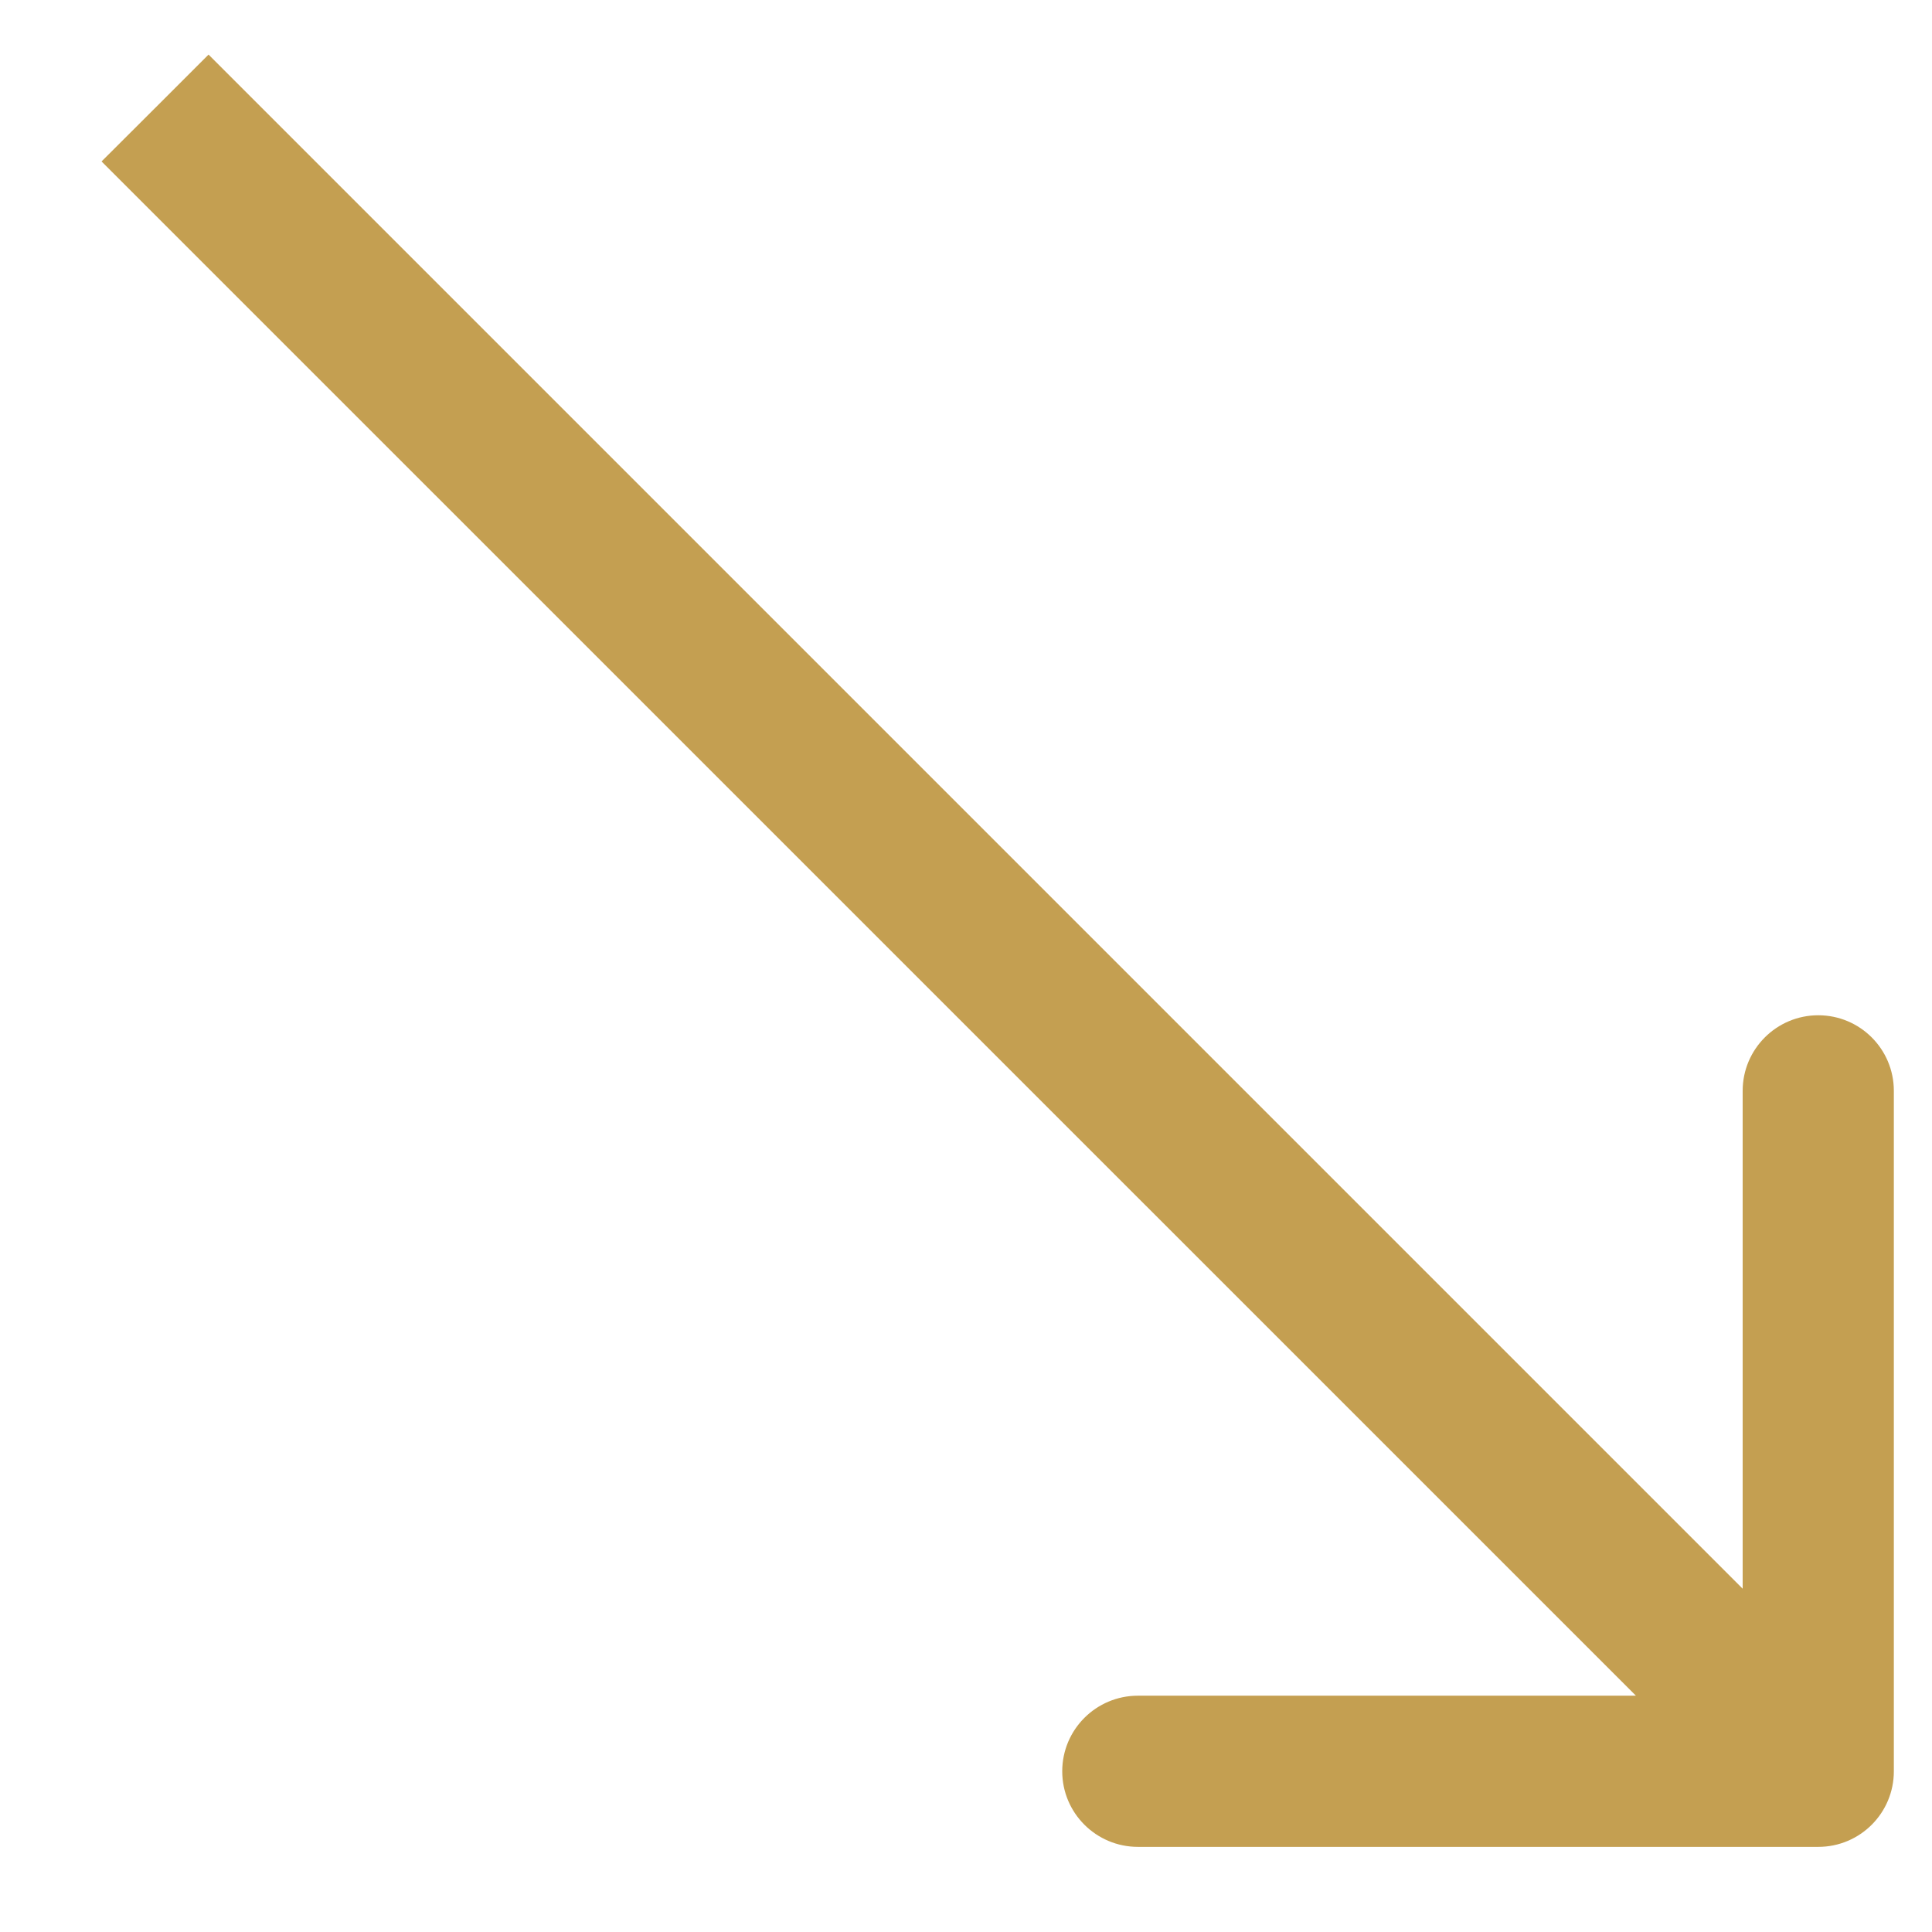 <?xml version="1.0" encoding="UTF-8"?> <svg xmlns="http://www.w3.org/2000/svg" width="16" height="16" viewBox="0 0 16 16" fill="none"><path d="M15.058 15.295C15.404 15.295 15.684 15.015 15.684 14.669V9.034C15.684 8.688 15.404 8.408 15.058 8.408C14.713 8.408 14.432 8.688 14.432 9.034L14.432 14.043L9.424 14.043C9.078 14.043 8.797 14.323 8.797 14.669C8.797 15.015 9.078 15.295 9.424 15.295H15.058ZM1.284 0.895L0.841 1.337L14.616 15.111L15.058 14.669L15.501 14.226L1.727 0.452L1.284 0.895Z" fill="#C49F51"></path></svg> 